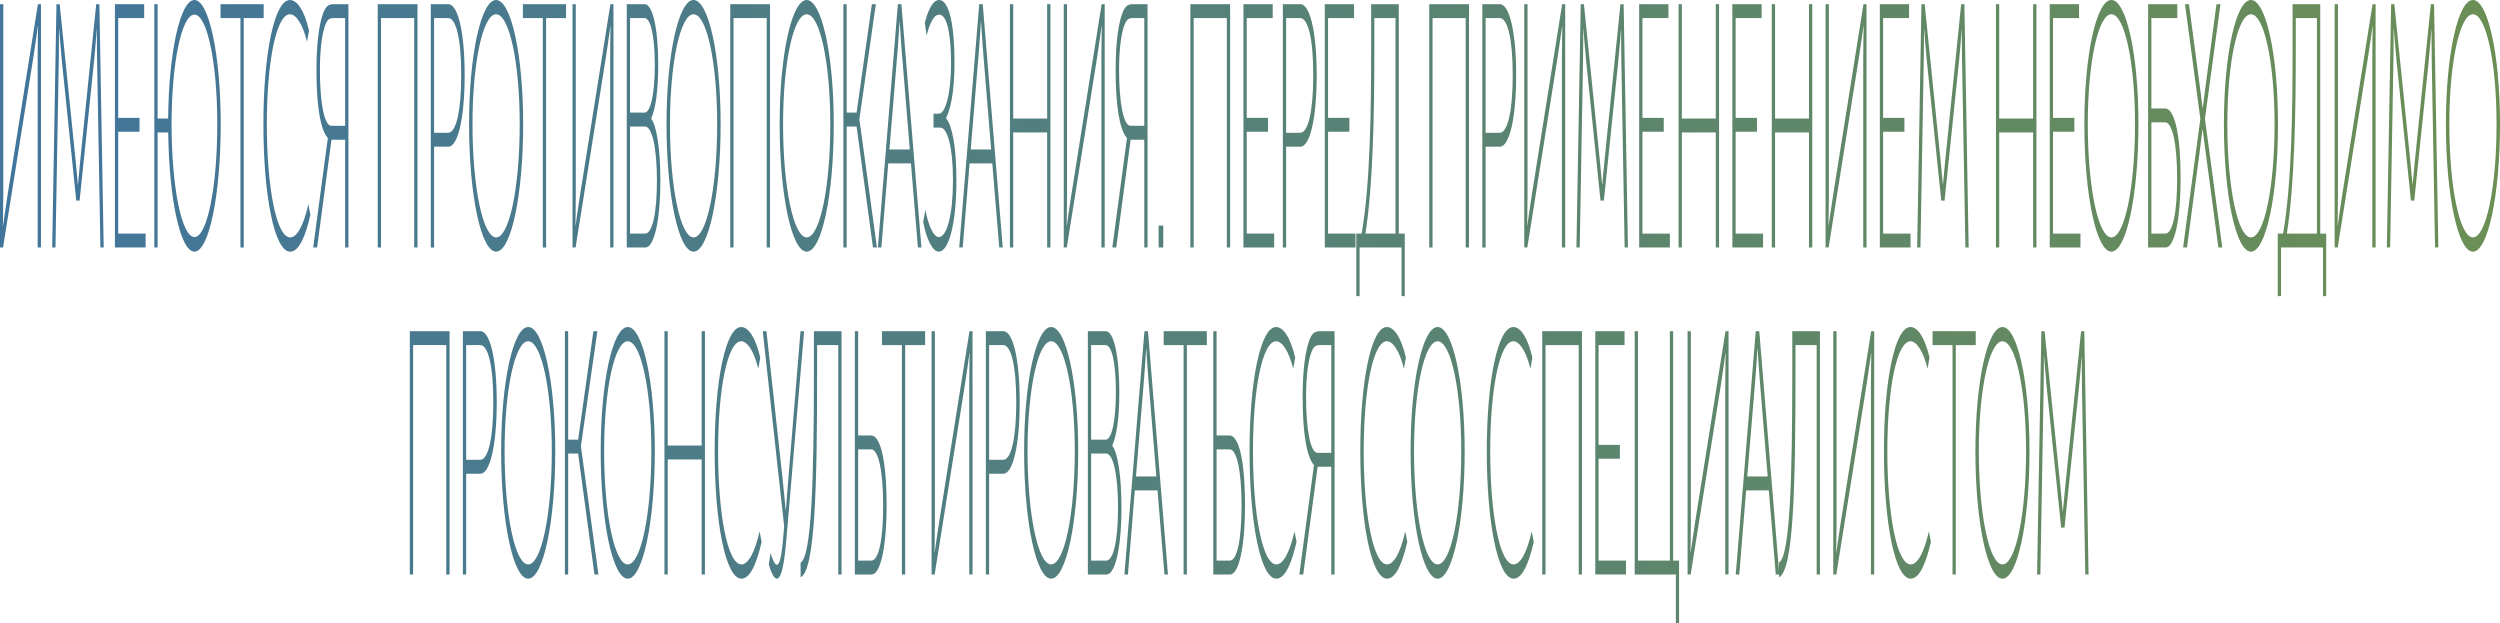 <svg width="341" height="85" fill="none" xmlns="http://www.w3.org/2000/svg"><path d="M0 33.757V.57h.448V26.6c0 1.659-.052 4.171-.052 4.171h.02s.397-2.797.637-4.314L5.169.569h.417v33.188h-.448V7.728c0-1.66.052-4.172.052-4.172h-.02s-.365 2.655-.605 4.172L.417 33.758H0Z" fill="url(#a)"/><path d="M7.118 33.757 7.702.57h.438l2.126 20.861c.167 1.612.354 3.746.354 3.746h.021s.188-2.134.354-3.746L13.122.57h.437l.584 33.188h-.448L13.247 8.44c-.032-1.612-.032-4.409-.032-4.409h-.02s-.209 2.797-.376 4.41l-1.96 18.917h-.458L8.452 8.439a285.593 285.593 0 0 1-.385-4.504h-.021s0 2.892-.031 4.504l-.449 25.318h-.448Z" fill="url(#b)"/><path d="M15.675 33.757V.57h3.991v1.896h-3.543v13.608h2.908v1.896h-2.908v13.892h3.741v1.896h-4.19Z" fill="url(#c)"/><path d="M21.05 33.757V.57h.447v15.598h1.439C23.018 7.017 24.603 0 26.52 0c1.97 0 3.585 7.396 3.585 16.926 0 9.767-1.616 17.4-3.585 17.4-1.897 0-3.46-7.017-3.575-16.262h-1.449v15.693h-.448Zm2.354-16.831c0 8.676 1.397 15.409 3.117 15.409s3.116-6.733 3.116-15.409c0-8.44-1.397-14.935-3.116-14.935-1.72 0-3.117 6.496-3.117 14.935Z" fill="url(#d)"/><path d="M32.796 33.757V2.465h-2.72V.57h5.889v1.896h-2.72v31.292h-.449Z" fill="url(#e)"/><path d="M35.929 16.926C35.929 7.301 37.429 0 39.545 0c.917 0 1.918 1.233 2.606 4.172L41.88 5.69c-.594-2.418-1.501-3.745-2.324-3.745-1.855 0-3.158 6.4-3.158 14.982 0 8.629 1.292 15.456 3.189 15.456.896 0 1.813-1.564 2.47-4.504l.281 1.422c-.604 2.656-1.48 5.026-2.751 5.026-2.189 0-3.658-7.775-3.658-17.4Z" fill="url(#f)"/><path d="m42.721 33.757 1.824-13.654a61.4 61.4 0 0 1 .167-1.186v-.095c-1.032-1.137-1.543-4.551-1.543-9.292 0-3.793.407-6.59 1.012-7.965.291-.664.635-.996 1.313-.996h2.032v33.188h-.448V19.06h-1.866l-1.96 14.697h-.53Zm2.48-16.594h1.877V2.465h-1.564c-.583 0-.812.237-1.02.664-.532 1.09-.855 3.461-.855 6.4 0 4.505.604 7.634 1.563 7.634Z" fill="url(#g)"/><path d="M51.524 33.757V.57h5.42v33.188h-.449V2.465h-4.523v31.292h-.448Z" fill="url(#h)"/><path d="M58.76 33.757V.57h2.398c1.271 0 2.22 3.65 2.22 9.672 0 6.021-.949 9.767-2.22 9.767h-1.95v13.75h-.447Zm.449-15.646h1.928c1.063 0 1.772-2.892 1.772-7.87s-.709-7.776-1.772-7.776h-1.928v15.646Z" fill="url(#i)"/><path d="M63.98 16.926C63.98 7.396 65.639 0 67.67 0c2.033 0 3.69 7.396 3.69 16.926 0 9.767-1.657 17.4-3.69 17.4-2.032 0-3.69-7.633-3.69-17.4Zm.47 0c0 8.724 1.438 15.456 3.22 15.456 1.782 0 3.22-6.732 3.22-15.456 0-8.487-1.438-14.982-3.22-14.982-1.782 0-3.22 6.495-3.22 14.982Z" fill="url(#j)"/><path d="M74.04 33.757V2.465h-2.72V.57h5.888v1.896h-2.72v31.292h-.448Z" fill="url(#k)"/><path d="M78.09 33.757V.57h.448V26.6c0 1.659-.052 4.171-.052 4.171h.02s.397-2.797.636-4.314L83.26.569h.417v33.188h-.448V7.728c0-1.66.052-4.172.052-4.172h-.02s-.366 2.655-.605 4.172l-4.148 26.03h-.417Z" fill="url(#l)"/><path d="M85.49 33.757V.57h2.449c1.063 0 1.844 3.224 1.844 8.297 0 3.603-.385 6.021-.948 7.254v.095c.72.9 1.24 4.125 1.24 8.392 0 5.547-.865 9.15-2.032 9.15H85.49Zm.448-18.396h1.99c.813 0 1.386-2.56 1.386-6.495 0-3.888-.541-6.4-1.396-6.4h-1.98V15.36Zm0 16.5H88c.98 0 1.605-2.75 1.605-7.254s-.677-7.35-1.615-7.35h-2.053v14.604Z" fill="url(#m)"/><path d="M90.913 16.926C90.913 7.396 92.57 0 94.603 0c2.032 0 3.69 7.396 3.69 16.926 0 9.767-1.658 17.4-3.69 17.4-2.033 0-3.69-7.633-3.69-17.4Zm.47 0c0 8.724 1.437 15.456 3.22 15.456 1.782 0 3.22-6.732 3.22-15.456 0-8.487-1.438-14.982-3.22-14.982-1.783 0-3.22 6.495-3.22 14.982Z" fill="url(#n)"/><path d="M99.607 33.757V.57h5.42v33.188h-.449V2.465h-4.523v31.292h-.448Z" fill="url(#o)"/><path d="M106.344 16.926c0-9.53 1.657-16.926 3.689-16.926s3.69 7.396 3.69 16.926c0 9.767-1.658 17.4-3.69 17.4s-3.689-7.633-3.689-17.4Zm.469 0c0 8.724 1.438 15.456 3.22 15.456 1.782 0 3.221-6.732 3.221-15.456 0-8.487-1.439-14.982-3.221-14.982s-3.22 6.495-3.22 14.982Z" fill="url(#p)"/><path d="M115.038 33.757V.57h.448v14.79h1.355L118.925.57h.542l-2.241 15.646v.095l2.387 17.447h-.542l-2.23-16.5h-1.355v16.5h-.448Z" fill="url(#q)"/><path d="M119.741 33.757 122.472.57h.479l2.731 33.188h-.48l-.948-11.473h-3.096l-.938 11.473h-.479Zm1.574-13.37h2.782l-1.104-13.465a271.277 271.277 0 0 1-.271-3.982h-.021s-.156 2.56-.271 3.982l-1.115 13.465Z" fill="url(#r)"/><path d="m125.922 30.249.302-1.612c.396 2.086 1.105 3.698 1.834 3.698 1.084 0 1.928-2.987 1.928-7.776 0-4.599-.792-7.159-1.73-7.159h-.927v-1.896h.74c.875 0 1.657-2.703 1.657-6.875 0-3.509-.459-6.638-1.616-6.638-.563 0-1.157.664-1.719 2.845l-.251-1.754C126.88.332 127.641 0 128.11 0c1.386 0 2.085 3.556 2.085 8.487 0 4.172-.584 6.495-1.136 7.586v.094c.823.949 1.396 3.936 1.396 8.392 0 5.927-1.032 9.767-2.407 9.767-.782 0-1.657-1.517-2.126-4.077Z" fill="url(#s)"/><path d="M130.836 33.757 133.566.57h.48l2.73 33.188h-.479l-.949-11.473h-3.095l-.938 11.473h-.479Zm1.573-13.37h2.783l-1.105-13.465c-.114-1.422-.271-3.982-.271-3.982h-.02s-.157 2.56-.271 3.982l-1.116 13.465Z" fill="url(#t)"/><path d="M137.756 33.757V.57h.448v15.598h4.628V.57h.448v33.188h-.448V18.064h-4.628v15.693h-.448Z" fill="url(#u)"/><path d="M145.095 33.757V.57h.448V26.6c0 1.659-.052 4.171-.052 4.171h.021s.396-2.797.636-4.314L150.264.569h.417v33.188h-.448V7.728c0-1.66.052-4.172.052-4.172h-.021s-.364 2.655-.604 4.172l-4.148 26.03h-.417Z" fill="url(#v)"/><path d="m151.723 33.757 1.824-13.654c.094-.712.167-1.186.167-1.186v-.095c-1.032-1.137-1.542-4.551-1.542-9.292 0-3.793.406-6.59 1.011-7.965.291-.664.635-.996 1.313-.996h2.032v33.188h-.448V19.06h-1.866l-1.959 14.697h-.532Zm2.481-16.594h1.876V2.465h-1.563c-.584 0-.813.237-1.022.664-.531 1.09-.854 3.461-.854 6.4 0 4.505.604 7.634 1.563 7.634Z" fill="url(#w)"/><path d="M158.035 33.757V30.77h.636v2.987h-.636Z" fill="url(#x)"/><path d="M162.368 33.757V.57h5.42v33.188h-.448V2.465h-4.523v31.292h-.449Z" fill="url(#y)"/><path d="M169.605 33.757V.57h3.992v1.896h-3.544v13.608h2.908v1.896h-2.908v13.892h3.742v1.896h-4.19Z" fill="url(#z)"/><path d="M174.98 33.757V.57h2.397c1.271 0 2.22 3.65 2.22 9.672 0 6.021-.949 9.767-2.22 9.767h-1.949v13.75h-.448Zm.448-15.646h1.928c1.063 0 1.772-2.892 1.772-7.87s-.709-7.776-1.772-7.776h-1.928v15.646Z" fill="url(#A)"/><path d="M180.7 33.757V.57h3.992v1.896h-3.544v13.608h2.908v1.896h-2.908v13.892h3.742v1.896h-4.19Z" fill="url(#B)"/><path d="M186.241 31.86h4.107V2.466h-2.887v4.173c0 8.723-.167 18.585-1.22 25.223Zm-1.24 0h.729c1.199-6.921 1.293-17.067 1.293-25.175V.57h3.773v31.29h.813v8.534h-.438v-6.638h-5.722v6.638h-.448V31.86Z" fill="url(#C)"/><path d="M194.95 33.757V.57h5.42v33.188h-.448V2.465h-4.524v31.292h-.448Z" fill="url(#D)"/><path d="M202.187 33.757V.57h2.397c1.272 0 2.22 3.65 2.22 9.672 0 6.021-.948 9.767-2.22 9.767h-1.949v13.75h-.448Zm.448-15.646h1.929c1.063 0 1.771-2.892 1.771-7.87s-.708-7.776-1.771-7.776h-1.929v15.646Z" fill="url(#E)"/><path d="M207.908 33.757V.57h.448V26.6c0 1.659-.052 4.171-.052 4.171h.021s.396-2.797.635-4.314L213.077.569h.417v33.188h-.448V7.728c0-1.66.052-4.172.052-4.172h-.021s-.365 2.655-.604 4.172l-4.148 26.03h-.417Z" fill="url(#F)"/><path d="M215.026 33.757 215.61.57h.437l2.126 20.861c.167 1.612.355 3.746.355 3.746h.021s.187-2.134.354-3.746L221.029.57h.438l.584 33.188h-.449l-.448-25.318c-.031-1.612-.031-4.409-.031-4.409h-.021s-.208 2.797-.375 4.41l-1.959 18.917h-.459L216.36 8.439c-.156-1.564-.386-4.504-.386-4.504h-.02s0 2.892-.032 4.504l-.448 25.318h-.448Z" fill="url(#G)"/><path d="M223.582 33.757V.57h3.992v1.896h-3.543v13.608h2.907v1.896h-2.907v13.892h3.741v1.896h-4.19Z" fill="url(#H)"/><path d="M228.957 33.757V.57h.448v15.598h4.627V.57h.449v33.188h-.449V18.064h-4.627v15.693h-.448Z" fill="url(#I)"/><path d="M236.295 33.757V.57h3.992v1.896h-3.543v13.608h2.907v1.896h-2.907v13.892h3.741v1.896h-4.19Z" fill="url(#J)"/><path d="M241.67 33.757V.57h.448v15.598h4.627V.57h.449v33.188h-.449V18.064h-4.627v15.693h-.448Z" fill="url(#K)"/><path d="M249.008 33.757V.57h.449V26.6c0 1.659-.052 4.171-.052 4.171h.02s.396-2.797.636-4.314L254.178.569h.417v33.188h-.448V7.728c0-1.66.052-4.172.052-4.172h-.021s-.365 2.655-.605 4.172l-4.148 26.03h-.417Z" fill="url(#L)"/><path d="M256.408 33.757V.57h3.992v1.896h-3.544v13.608h2.908v1.896h-2.908v13.892h3.742v1.896h-4.19Z" fill="url(#M)"/><path d="M261.501 33.757 262.085.57h.437l2.127 20.861c.166 1.612.354 3.746.354 3.746h.021s.187-2.134.354-3.746L267.504.57h.438l.584 33.188h-.448l-.449-25.318c-.031-1.612-.031-4.409-.031-4.409h-.021s-.208 2.797-.375 4.41l-1.959 18.917h-.459L262.835 8.44a286.194 286.194 0 0 1-.385-4.504h-.021s0 2.892-.032 4.504l-.448 25.318h-.448Z" fill="url(#N)"/><path d="M272.246 33.757V.57h.448v15.598h4.628V.57h.448v33.188h-.448V18.064h-4.628v15.693h-.448Z" fill="url(#O)"/><path d="M279.585 33.757V.57h3.992v1.896h-3.544v13.608h2.908v1.896h-2.908v13.892h3.742v1.896h-4.19Z" fill="url(#P)"/><path d="M284.306 16.926c0-9.53 1.657-16.926 3.69-16.926 2.032 0 3.689 7.396 3.689 16.926 0 9.767-1.657 17.4-3.689 17.4-2.033 0-3.69-7.633-3.69-17.4Zm.469 0c0 8.724 1.439 15.456 3.221 15.456s3.22-6.732 3.22-15.456c0-8.487-1.438-14.982-3.22-14.982-1.782 0-3.221 6.495-3.221 14.982Z" fill="url(#Q)"/><path d="M293 33.757V.57h3.982v1.896h-3.534v12.328h1.876c1.168 0 2.106 2.986 2.106 9.53 0 5.83-.865 9.434-2.033 9.434H293Zm.448-1.896h1.908c.979 0 1.605-2.75 1.605-7.539 0-4.788-.678-7.633-1.616-7.633h-1.897v15.172Z" fill="url(#R)"/><path d="m297.773 33.757 2.356-17.542L298.034.569h.542l1.396 10.573.469 3.603h.021s.24-1.991.459-3.603L302.328.569h.542l-2.116 15.646 2.366 17.542h-.532L300.9 21.146c-.219-1.66-.459-3.509-.459-3.509h-.02s-.23 1.897-.449 3.556l-1.667 12.564h-.532Z" fill="url(#S)"/><path d="M303.34 16.926c0-9.53 1.657-16.926 3.69-16.926 2.032 0 3.689 7.396 3.689 16.926 0 9.767-1.657 17.4-3.689 17.4-2.033 0-3.69-7.633-3.69-17.4Zm.469 0c0 8.724 1.438 15.456 3.221 15.456 1.782 0 3.22-6.732 3.22-15.456 0-8.487-1.438-14.982-3.22-14.982-1.783 0-3.221 6.495-3.221 14.982Z" fill="url(#T)"/><path d="M311.926 31.86h4.106V2.466h-2.887v4.173c0 8.723-.166 18.585-1.219 25.223Zm-1.24 0h.729c1.199-6.921 1.293-17.067 1.293-25.175V.57h3.772v31.29h.813v8.534h-.437v-6.638h-5.722v6.638h-.448V31.86Z" fill="url(#U)"/><path d="M318.447 33.757V.57h.448V26.6c0 1.659-.052 4.171-.052 4.171h.02s.397-2.797.636-4.314L323.616.569h.417v33.188h-.448V7.728c0-1.66.052-4.172.052-4.172h-.021s-.365 2.655-.604 4.172l-4.149 26.03h-.416Z" fill="url(#V)"/><path d="M325.565 33.757 326.149.57h.437l2.126 20.861c.167 1.612.355 3.746.355 3.746h.021s.187-2.134.354-3.746L331.568.57h.438l.583 33.188h-.448l-.448-25.318c-.031-1.612-.031-4.409-.031-4.409h-.021s-.208 2.797-.375 4.41l-1.96 18.917h-.458L326.899 8.44c-.156-1.564-.386-4.504-.386-4.504h-.021s0 2.892-.031 4.504l-.448 25.318h-.448Z" fill="url(#W)"/><path d="M333.621 16.926c0-9.53 1.657-16.926 3.69-16.926C339.343 0 341 7.396 341 16.926c0 9.767-1.657 17.4-3.689 17.4-2.033 0-3.69-7.633-3.69-17.4Zm.469 0c0 8.724 1.438 15.456 3.221 15.456 1.782 0 3.22-6.732 3.22-15.456 0-8.487-1.438-14.982-3.22-14.982-1.783 0-3.221 6.495-3.221 14.982Z" fill="url(#X)"/><path d="M55.9 78.362V45.174h5.42v33.188h-.448V47.071H56.35v31.291h-.45Z" fill="url(#Y)"/><path d="M63.138 78.362V45.174h2.397c1.271 0 2.22 3.65 2.22 9.672 0 6.021-.949 9.767-2.22 9.767h-1.95v13.75h-.447Zm.448-15.646h1.928c1.063 0 1.772-2.892 1.772-7.87s-.71-7.775-1.772-7.775h-1.928v15.645Z" fill="url(#Z)"/><path d="M68.358 61.531c0-9.53 1.657-16.926 3.69-16.926 2.031 0 3.689 7.396 3.689 16.926 0 9.767-1.657 17.4-3.69 17.4-2.032 0-3.69-7.633-3.69-17.4Zm.469 0c0 8.724 1.438 15.456 3.22 15.456 1.782 0 3.22-6.732 3.22-15.456 0-8.487-1.438-14.982-3.22-14.982-1.782 0-3.22 6.495-3.22 14.982Z" fill="url(#aa)"/><path d="M77.052 78.362V45.174h.448v14.793h1.355l2.084-14.793h.542l-2.24 15.646v.095l2.386 17.447h-.542l-2.23-16.499H77.5v16.5h-.448Z" fill="url(#ab)"/><path d="M81.936 61.531c0-9.53 1.657-16.926 3.69-16.926 2.032 0 3.689 7.396 3.689 16.926 0 9.767-1.657 17.4-3.69 17.4-2.032 0-3.69-7.633-3.69-17.4Zm.469 0c0 8.724 1.438 15.456 3.22 15.456 1.782 0 3.22-6.732 3.22-15.456 0-8.487-1.438-14.982-3.22-14.982-1.782 0-3.22 6.495-3.22 14.982Z" fill="url(#ac)"/><path d="M90.63 78.362V45.174h.448v15.599h4.627V45.174h.448v33.188h-.448V62.67h-4.627v15.693h-.448Z" fill="url(#ad)"/><path d="M97.479 61.531c0-9.624 1.5-16.926 3.616-16.926.917 0 1.918 1.233 2.606 4.172l-.271 1.517c-.594-2.417-1.501-3.745-2.325-3.745-1.855 0-3.157 6.4-3.157 14.982 0 8.63 1.292 15.456 3.189 15.456.896 0 1.813-1.564 2.47-4.504l.281 1.423c-.604 2.655-1.48 5.025-2.751 5.025-2.189 0-3.658-7.775-3.658-17.4Z" fill="url(#ae)"/><path d="m104.865 77.035.24-1.612c.167.521.5 1.612.855 1.612.531 0 .74-2.039 1-5.215l-2.918-26.646h.5l2.21 20.197c.208 1.897.417 4.267.417 4.267h.02s.178-2.37.334-4.267l1.667-20.197h.49l-2.449 28.732c-.25 2.892-.636 5.025-1.271 5.025-.396 0-.782-.9-1.095-1.896Z" fill="url(#af)"/><path d="M109.202 76.75c1.501-.9 1.813-11.284 1.813-25.934v-5.642h3.773v33.188h-.448V47.071h-2.887v3.745c0 15.599-.271 27.025-2.251 27.926V76.75Z" fill="url(#ag)"/><path d="M116.605 78.362V45.174h.449v14.224h1.771c1.168 0 2.106 2.986 2.106 9.53 0 5.831-.865 9.434-2.033 9.434h-2.293Zm.449-1.896h1.803c.979 0 1.605-2.75 1.605-7.539 0-4.788-.678-7.633-1.616-7.633h-1.792v15.172Z" fill="url(#ah)"/><path d="M123.019 78.362V47.071h-2.72v-1.897h5.888v1.897h-2.72v31.291h-.448Z" fill="url(#ai)"/><path d="M127.069 78.362V45.174h.448v26.03c0 1.659-.052 4.171-.052 4.171h.021s.396-2.797.636-4.314l4.116-25.887h.417v33.188h-.448V52.333c0-1.66.052-4.172.052-4.172h-.021s-.364 2.655-.604 4.172l-4.148 26.03h-.417Z" fill="url(#aj)"/><path d="M134.469 78.362V45.174h2.397c1.271 0 2.22 3.65 2.22 9.672 0 6.021-.949 9.767-2.22 9.767h-1.949v13.75h-.448Zm.448-15.646h1.928c1.063 0 1.772-2.892 1.772-7.87s-.709-7.775-1.772-7.775h-1.928v15.645Z" fill="url(#ak)"/><path d="M139.689 61.531c0-9.53 1.657-16.926 3.689-16.926 2.033 0 3.69 7.396 3.69 16.926 0 9.767-1.657 17.4-3.69 17.4-2.032 0-3.689-7.633-3.689-17.4Zm.469 0c0 8.724 1.438 15.456 3.22 15.456 1.783 0 3.221-6.732 3.221-15.456 0-8.487-1.438-14.982-3.221-14.982-1.782 0-3.22 6.495-3.22 14.982Z" fill="url(#al)"/><path d="M148.383 78.362V45.174h2.449c1.063 0 1.845 3.224 1.845 8.297 0 3.603-.386 6.021-.949 7.254v.095c.719.9 1.241 4.125 1.241 8.392 0 5.547-.865 9.15-2.033 9.15h-2.553Zm.448-18.395h1.991c.813 0 1.386-2.56 1.386-6.496 0-3.888-.542-6.4-1.397-6.4h-1.98v12.896Zm0 16.499h2.064c.979 0 1.605-2.75 1.605-7.254s-.678-7.349-1.616-7.349h-2.053v14.603Z" fill="url(#am)"/><path d="m153.371 78.362 2.731-33.188h.479l2.731 33.188h-.48l-.948-11.473h-3.095l-.938 11.473h-.48Zm1.574-13.37h2.783l-1.105-13.465a271.227 271.227 0 0 1-.271-3.982h-.021s-.156 2.56-.271 3.982l-1.115 13.465Z" fill="url(#an)"/><path d="M161.443 78.362V47.071h-2.72v-1.897h5.888v1.897h-2.72v31.291h-.448Z" fill="url(#ao)"/><path d="M165.493 78.362V45.174h.448v14.224h1.772c1.167 0 2.105 2.986 2.105 9.53 0 5.831-.865 9.434-2.032 9.434h-2.293Zm.448-1.896h1.803c.98 0 1.605-2.75 1.605-7.539 0-4.788-.677-7.633-1.615-7.633h-1.793v15.172Z" fill="url(#ap)"/><path d="M170.439 61.531c0-9.624 1.5-16.926 3.616-16.926.917 0 1.918 1.233 2.606 4.172l-.271 1.517c-.594-2.417-1.501-3.745-2.324-3.745-1.856 0-3.158 6.4-3.158 14.982 0 8.63 1.292 15.456 3.189 15.456.896 0 1.813-1.564 2.47-4.504l.281 1.423c-.604 2.655-1.48 5.025-2.751 5.025-2.189 0-3.658-7.775-3.658-17.4Z" fill="url(#aq)"/><path d="m177.231 78.362 1.824-13.654c.094-.712.167-1.186.167-1.186v-.094c-1.032-1.138-1.543-4.552-1.543-9.293 0-3.793.407-6.59 1.011-7.965.292-.664.636-.996 1.314-.996h2.032v33.188h-.448V63.665h-1.866l-1.959 14.697h-.532Zm2.481-16.594h1.876V47.071h-1.564c-.583 0-.812.237-1.021.663-.531 1.09-.855 3.461-.855 6.4 0 4.505.605 7.634 1.564 7.634Z" fill="url(#ar)"/><path d="M185.544 61.531c0-9.624 1.501-16.926 3.616-16.926.918 0 1.918 1.233 2.606 4.172l-.271 1.517c-.594-2.417-1.501-3.745-2.324-3.745-1.855 0-3.158 6.4-3.158 14.982 0 8.63 1.292 15.456 3.189 15.456.896 0 1.814-1.564 2.47-4.504l.282 1.423c-.605 2.655-1.48 5.025-2.752 5.025-2.189 0-3.658-7.775-3.658-17.4Z" fill="url(#as)"/><path d="M192.404 61.531c0-9.53 1.657-16.926 3.689-16.926 2.033 0 3.69 7.396 3.69 16.926 0 9.767-1.657 17.4-3.69 17.4-2.032 0-3.689-7.633-3.689-17.4Zm.469 0c0 8.724 1.438 15.456 3.22 15.456 1.783 0 3.221-6.732 3.221-15.456 0-8.487-1.438-14.982-3.221-14.982-1.782 0-3.22 6.495-3.22 14.982Z" fill="url(#at)"/><path d="M202.797 61.531c0-9.624 1.5-16.926 3.616-16.926.917 0 1.918 1.233 2.606 4.172l-.271 1.517c-.594-2.417-1.501-3.745-2.324-3.745-1.856 0-3.158 6.4-3.158 14.982 0 8.63 1.292 15.456 3.189 15.456.896 0 1.813-1.564 2.47-4.504l.281 1.423c-.604 2.655-1.48 5.025-2.751 5.025-2.189 0-3.658-7.775-3.658-17.4Z" fill="url(#au)"/><path d="M210.361 78.362V45.174h5.419v33.188h-.448V47.071h-4.523v31.291h-.448Z" fill="url(#av)"/><path d="M217.597 78.362V45.174h3.992v1.897h-3.543v13.607h2.907v1.896h-2.907v13.892h3.741v1.896h-4.19Z" fill="url(#aw)"/><path d="M222.972 78.362V45.174h.448v31.292h4.346V45.174h.448v31.292h.813V85h-.438v-6.638h-5.617Z" fill="url(#ax)"/><path d="M230.188 78.362V45.174h.448v26.03c0 1.659-.052 4.171-.052 4.171h.021s.396-2.797.636-4.314l4.117-25.887h.417v33.188h-.449V52.333c0-1.66.053-4.172.053-4.172h-.021s-.365 2.655-.605 4.172l-4.148 26.03h-.417Z" fill="url(#ay)"/><path d="m236.754 78.362 2.731-33.188h.479l2.731 33.188h-.48l-.948-11.473h-3.095l-.938 11.473h-.48Zm1.574-13.37h2.783l-1.105-13.465c-.115-1.422-.271-3.982-.271-3.982h-.021s-.156 2.56-.271 3.982l-1.115 13.465Z" fill="url(#az)"/><path d="M242.653 76.75c1.501-.9 1.814-11.284 1.814-25.934v-5.642h3.773v33.188h-.448V47.071h-2.887v3.745c0 15.599-.271 27.025-2.252 27.926V76.75Z" fill="url(#aA)"/><path d="M250.057 78.362V45.174h.448v26.03c0 1.659-.052 4.171-.052 4.171h.021s.396-2.797.635-4.314l4.117-25.887h.417v33.188h-.448V52.333c0-1.66.052-4.172.052-4.172h-.021s-.365 2.655-.604 4.172l-4.148 26.03h-.417Z" fill="url(#aB)"/><path d="M256.967 61.531c0-9.624 1.5-16.926 3.616-16.926.917 0 1.918 1.233 2.606 4.172l-.271 1.517c-.594-2.417-1.501-3.745-2.324-3.745-1.856 0-3.158 6.4-3.158 14.982 0 8.63 1.292 15.456 3.189 15.456.896 0 1.813-1.564 2.47-4.504l.281 1.423c-.604 2.655-1.48 5.025-2.751 5.025-2.189 0-3.658-7.775-3.658-17.4Z" fill="url(#aC)"/><path d="M266.323 78.362V47.071h-2.72v-1.897h5.889v1.897h-2.721v31.291h-.448Z" fill="url(#aD)"/><path d="M269.445 61.531c0-9.53 1.657-16.926 3.69-16.926 2.032 0 3.689 7.396 3.689 16.926 0 9.767-1.657 17.4-3.689 17.4-2.033 0-3.69-7.633-3.69-17.4Zm.469 0c0 8.724 1.439 15.456 3.221 15.456s3.22-6.732 3.22-15.456c0-8.487-1.438-14.982-3.22-14.982-1.782 0-3.221 6.495-3.221 14.982Z" fill="url(#aE)"/><path d="m277.858 78.362.583-33.188h.438l2.126 20.861c.167 1.612.355 3.746.355 3.746h.02s.188-2.134.355-3.746l2.126-20.861h.438l.583 33.188h-.448l-.448-25.318c-.031-1.612-.031-4.409-.031-4.409h-.021s-.208 2.797-.375 4.41l-1.96 18.917h-.458l-1.949-18.918c-.156-1.564-.386-4.504-.386-4.504h-.021s0 2.892-.031 4.504l-.448 25.318h-.448Z" fill="url(#aF)"/><defs><linearGradient id="a" x1="0" y1="48.645" x2="341" y2="48.645" gradientUnits="userSpaceOnUse"><stop stop-color="#41759B"/><stop offset="1" stop-color="#6B8E55"/></linearGradient><linearGradient id="b" x1="0" y1="48.645" x2="341" y2="48.645" gradientUnits="userSpaceOnUse"><stop stop-color="#41759B"/><stop offset="1" stop-color="#6B8E55"/></linearGradient><linearGradient id="c" x1="0" y1="48.645" x2="341" y2="48.645" gradientUnits="userSpaceOnUse"><stop stop-color="#41759B"/><stop offset="1" stop-color="#6B8E55"/></linearGradient><linearGradient id="d" x1="0" y1="48.645" x2="341" y2="48.645" gradientUnits="userSpaceOnUse"><stop stop-color="#41759B"/><stop offset="1" stop-color="#6B8E55"/></linearGradient><linearGradient id="e" x1="0" y1="48.645" x2="341" y2="48.645" gradientUnits="userSpaceOnUse"><stop stop-color="#41759B"/><stop offset="1" stop-color="#6B8E55"/></linearGradient><linearGradient id="f" x1="0" y1="48.645" x2="341" y2="48.645" gradientUnits="userSpaceOnUse"><stop stop-color="#41759B"/><stop offset="1" stop-color="#6B8E55"/></linearGradient><linearGradient id="g" x1="0" y1="48.645" x2="341" y2="48.645" gradientUnits="userSpaceOnUse"><stop stop-color="#41759B"/><stop offset="1" stop-color="#6B8E55"/></linearGradient><linearGradient id="h" x1="0" y1="48.645" x2="341" y2="48.645" gradientUnits="userSpaceOnUse"><stop stop-color="#41759B"/><stop offset="1" stop-color="#6B8E55"/></linearGradient><linearGradient id="i" x1="0" y1="48.645" x2="341" y2="48.645" gradientUnits="userSpaceOnUse"><stop stop-color="#41759B"/><stop offset="1" stop-color="#6B8E55"/></linearGradient><linearGradient id="j" x1="0" y1="48.645" x2="341" y2="48.645" gradientUnits="userSpaceOnUse"><stop stop-color="#41759B"/><stop offset="1" stop-color="#6B8E55"/></linearGradient><linearGradient id="k" x1="0" y1="48.645" x2="341" y2="48.645" gradientUnits="userSpaceOnUse"><stop stop-color="#41759B"/><stop offset="1" stop-color="#6B8E55"/></linearGradient><linearGradient id="l" x1="0" y1="48.645" x2="341" y2="48.645" gradientUnits="userSpaceOnUse"><stop stop-color="#41759B"/><stop offset="1" stop-color="#6B8E55"/></linearGradient><linearGradient id="m" x1="0" y1="48.645" x2="341" y2="48.645" gradientUnits="userSpaceOnUse"><stop stop-color="#41759B"/><stop offset="1" stop-color="#6B8E55"/></linearGradient><linearGradient id="n" x1="0" y1="48.645" x2="341" y2="48.645" gradientUnits="userSpaceOnUse"><stop stop-color="#41759B"/><stop offset="1" stop-color="#6B8E55"/></linearGradient><linearGradient id="o" x1="0" y1="48.645" x2="341" y2="48.645" gradientUnits="userSpaceOnUse"><stop stop-color="#41759B"/><stop offset="1" stop-color="#6B8E55"/></linearGradient><linearGradient id="p" x1="0" y1="48.645" x2="341" y2="48.645" gradientUnits="userSpaceOnUse"><stop stop-color="#41759B"/><stop offset="1" stop-color="#6B8E55"/></linearGradient><linearGradient id="q" x1="0" y1="48.645" x2="341" y2="48.645" gradientUnits="userSpaceOnUse"><stop stop-color="#41759B"/><stop offset="1" stop-color="#6B8E55"/></linearGradient><linearGradient id="r" x1="0" y1="48.645" x2="341" y2="48.645" gradientUnits="userSpaceOnUse"><stop stop-color="#41759B"/><stop offset="1" stop-color="#6B8E55"/></linearGradient><linearGradient id="s" x1="0" y1="48.645" x2="341" y2="48.645" gradientUnits="userSpaceOnUse"><stop stop-color="#41759B"/><stop offset="1" stop-color="#6B8E55"/></linearGradient><linearGradient id="t" x1="0" y1="48.645" x2="341" y2="48.645" gradientUnits="userSpaceOnUse"><stop stop-color="#41759B"/><stop offset="1" stop-color="#6B8E55"/></linearGradient><linearGradient id="u" x1="0" y1="48.645" x2="341" y2="48.645" gradientUnits="userSpaceOnUse"><stop stop-color="#41759B"/><stop offset="1" stop-color="#6B8E55"/></linearGradient><linearGradient id="v" x1="0" y1="48.645" x2="341" y2="48.645" gradientUnits="userSpaceOnUse"><stop stop-color="#41759B"/><stop offset="1" stop-color="#6B8E55"/></linearGradient><linearGradient id="w" x1="0" y1="48.645" x2="341" y2="48.645" gradientUnits="userSpaceOnUse"><stop stop-color="#41759B"/><stop offset="1" stop-color="#6B8E55"/></linearGradient><linearGradient id="x" x1="0" y1="48.645" x2="341" y2="48.645" gradientUnits="userSpaceOnUse"><stop stop-color="#41759B"/><stop offset="1" stop-color="#6B8E55"/></linearGradient><linearGradient id="y" x1="0" y1="48.645" x2="341" y2="48.645" gradientUnits="userSpaceOnUse"><stop stop-color="#41759B"/><stop offset="1" stop-color="#6B8E55"/></linearGradient><linearGradient id="z" x1="0" y1="48.645" x2="341" y2="48.645" gradientUnits="userSpaceOnUse"><stop stop-color="#41759B"/><stop offset="1" stop-color="#6B8E55"/></linearGradient><linearGradient id="A" x1="0" y1="48.645" x2="341" y2="48.645" gradientUnits="userSpaceOnUse"><stop stop-color="#41759B"/><stop offset="1" stop-color="#6B8E55"/></linearGradient><linearGradient id="B" x1="0" y1="48.645" x2="341" y2="48.645" gradientUnits="userSpaceOnUse"><stop stop-color="#41759B"/><stop offset="1" stop-color="#6B8E55"/></linearGradient><linearGradient id="C" x1="0" y1="48.645" x2="341" y2="48.645" gradientUnits="userSpaceOnUse"><stop stop-color="#41759B"/><stop offset="1" stop-color="#6B8E55"/></linearGradient><linearGradient id="D" x1="0" y1="48.645" x2="341" y2="48.645" gradientUnits="userSpaceOnUse"><stop stop-color="#41759B"/><stop offset="1" stop-color="#6B8E55"/></linearGradient><linearGradient id="E" x1="0" y1="48.645" x2="341" y2="48.645" gradientUnits="userSpaceOnUse"><stop stop-color="#41759B"/><stop offset="1" stop-color="#6B8E55"/></linearGradient><linearGradient id="F" x1="0" y1="48.645" x2="341" y2="48.645" gradientUnits="userSpaceOnUse"><stop stop-color="#41759B"/><stop offset="1" stop-color="#6B8E55"/></linearGradient><linearGradient id="G" x1="0" y1="48.645" x2="341" y2="48.645" gradientUnits="userSpaceOnUse"><stop stop-color="#41759B"/><stop offset="1" stop-color="#6B8E55"/></linearGradient><linearGradient id="H" x1="0" y1="48.645" x2="341" y2="48.645" gradientUnits="userSpaceOnUse"><stop stop-color="#41759B"/><stop offset="1" stop-color="#6B8E55"/></linearGradient><linearGradient id="I" x1="0" y1="48.645" x2="341" y2="48.645" gradientUnits="userSpaceOnUse"><stop stop-color="#41759B"/><stop offset="1" stop-color="#6B8E55"/></linearGradient><linearGradient id="J" x1="0" y1="48.645" x2="341" y2="48.645" gradientUnits="userSpaceOnUse"><stop stop-color="#41759B"/><stop offset="1" stop-color="#6B8E55"/></linearGradient><linearGradient id="K" x1="0" y1="48.645" x2="341" y2="48.645" gradientUnits="userSpaceOnUse"><stop stop-color="#41759B"/><stop offset="1" stop-color="#6B8E55"/></linearGradient><linearGradient id="L" x1="0" y1="48.645" x2="341" y2="48.645" gradientUnits="userSpaceOnUse"><stop stop-color="#41759B"/><stop offset="1" stop-color="#6B8E55"/></linearGradient><linearGradient id="M" x1="0" y1="48.645" x2="341" y2="48.645" gradientUnits="userSpaceOnUse"><stop stop-color="#41759B"/><stop offset="1" stop-color="#6B8E55"/></linearGradient><linearGradient id="N" x1="0" y1="48.645" x2="341" y2="48.645" gradientUnits="userSpaceOnUse"><stop stop-color="#41759B"/><stop offset="1" stop-color="#6B8E55"/></linearGradient><linearGradient id="O" x1="0" y1="48.645" x2="341" y2="48.645" gradientUnits="userSpaceOnUse"><stop stop-color="#41759B"/><stop offset="1" stop-color="#6B8E55"/></linearGradient><linearGradient id="P" x1="0" y1="48.645" x2="341" y2="48.645" gradientUnits="userSpaceOnUse"><stop stop-color="#41759B"/><stop offset="1" stop-color="#6B8E55"/></linearGradient><linearGradient id="Q" x1="0" y1="48.645" x2="341" y2="48.645" gradientUnits="userSpaceOnUse"><stop stop-color="#41759B"/><stop offset="1" stop-color="#6B8E55"/></linearGradient><linearGradient id="R" x1="0" y1="48.645" x2="341" y2="48.645" gradientUnits="userSpaceOnUse"><stop stop-color="#41759B"/><stop offset="1" stop-color="#6B8E55"/></linearGradient><linearGradient id="S" x1="0" y1="48.645" x2="341" y2="48.645" gradientUnits="userSpaceOnUse"><stop stop-color="#41759B"/><stop offset="1" stop-color="#6B8E55"/></linearGradient><linearGradient id="T" x1="0" y1="48.645" x2="341" y2="48.645" gradientUnits="userSpaceOnUse"><stop stop-color="#41759B"/><stop offset="1" stop-color="#6B8E55"/></linearGradient><linearGradient id="U" x1="0" y1="48.645" x2="341" y2="48.645" gradientUnits="userSpaceOnUse"><stop stop-color="#41759B"/><stop offset="1" stop-color="#6B8E55"/></linearGradient><linearGradient id="V" x1="0" y1="48.645" x2="341" y2="48.645" gradientUnits="userSpaceOnUse"><stop stop-color="#41759B"/><stop offset="1" stop-color="#6B8E55"/></linearGradient><linearGradient id="W" x1="0" y1="48.645" x2="341" y2="48.645" gradientUnits="userSpaceOnUse"><stop stop-color="#41759B"/><stop offset="1" stop-color="#6B8E55"/></linearGradient><linearGradient id="X" x1="0" y1="48.645" x2="341" y2="48.645" gradientUnits="userSpaceOnUse"><stop stop-color="#41759B"/><stop offset="1" stop-color="#6B8E55"/></linearGradient><linearGradient id="Y" x1="0" y1="48.645" x2="341" y2="48.645" gradientUnits="userSpaceOnUse"><stop stop-color="#41759B"/><stop offset="1" stop-color="#6B8E55"/></linearGradient><linearGradient id="Z" x1="0" y1="48.645" x2="341" y2="48.645" gradientUnits="userSpaceOnUse"><stop stop-color="#41759B"/><stop offset="1" stop-color="#6B8E55"/></linearGradient><linearGradient id="aa" x1="0" y1="48.645" x2="341" y2="48.645" gradientUnits="userSpaceOnUse"><stop stop-color="#41759B"/><stop offset="1" stop-color="#6B8E55"/></linearGradient><linearGradient id="ab" x1="0" y1="48.645" x2="341" y2="48.645" gradientUnits="userSpaceOnUse"><stop stop-color="#41759B"/><stop offset="1" stop-color="#6B8E55"/></linearGradient><linearGradient id="ac" x1="0" y1="48.645" x2="341" y2="48.645" gradientUnits="userSpaceOnUse"><stop stop-color="#41759B"/><stop offset="1" stop-color="#6B8E55"/></linearGradient><linearGradient id="ad" x1="0" y1="48.645" x2="341" y2="48.645" gradientUnits="userSpaceOnUse"><stop stop-color="#41759B"/><stop offset="1" stop-color="#6B8E55"/></linearGradient><linearGradient id="ae" x1="0" y1="48.645" x2="341" y2="48.645" gradientUnits="userSpaceOnUse"><stop stop-color="#41759B"/><stop offset="1" stop-color="#6B8E55"/></linearGradient><linearGradient id="af" x1="0" y1="48.645" x2="341" y2="48.645" gradientUnits="userSpaceOnUse"><stop stop-color="#41759B"/><stop offset="1" stop-color="#6B8E55"/></linearGradient><linearGradient id="ag" x1="0" y1="48.645" x2="341" y2="48.645" gradientUnits="userSpaceOnUse"><stop stop-color="#41759B"/><stop offset="1" stop-color="#6B8E55"/></linearGradient><linearGradient id="ah" x1="0" y1="48.645" x2="341" y2="48.645" gradientUnits="userSpaceOnUse"><stop stop-color="#41759B"/><stop offset="1" stop-color="#6B8E55"/></linearGradient><linearGradient id="ai" x1="0" y1="48.645" x2="341" y2="48.645" gradientUnits="userSpaceOnUse"><stop stop-color="#41759B"/><stop offset="1" stop-color="#6B8E55"/></linearGradient><linearGradient id="aj" x1="0" y1="48.645" x2="341" y2="48.645" gradientUnits="userSpaceOnUse"><stop stop-color="#41759B"/><stop offset="1" stop-color="#6B8E55"/></linearGradient><linearGradient id="ak" x1="0" y1="48.645" x2="341" y2="48.645" gradientUnits="userSpaceOnUse"><stop stop-color="#41759B"/><stop offset="1" stop-color="#6B8E55"/></linearGradient><linearGradient id="al" x1="0" y1="48.645" x2="341" y2="48.645" gradientUnits="userSpaceOnUse"><stop stop-color="#41759B"/><stop offset="1" stop-color="#6B8E55"/></linearGradient><linearGradient id="am" x1="0" y1="48.645" x2="341" y2="48.645" gradientUnits="userSpaceOnUse"><stop stop-color="#41759B"/><stop offset="1" stop-color="#6B8E55"/></linearGradient><linearGradient id="an" x1="0" y1="48.645" x2="341" y2="48.645" gradientUnits="userSpaceOnUse"><stop stop-color="#41759B"/><stop offset="1" stop-color="#6B8E55"/></linearGradient><linearGradient id="ao" x1="0" y1="48.645" x2="341" y2="48.645" gradientUnits="userSpaceOnUse"><stop stop-color="#41759B"/><stop offset="1" stop-color="#6B8E55"/></linearGradient><linearGradient id="ap" x1="0" y1="48.645" x2="341" y2="48.645" gradientUnits="userSpaceOnUse"><stop stop-color="#41759B"/><stop offset="1" stop-color="#6B8E55"/></linearGradient><linearGradient id="aq" x1="0" y1="48.645" x2="341" y2="48.645" gradientUnits="userSpaceOnUse"><stop stop-color="#41759B"/><stop offset="1" stop-color="#6B8E55"/></linearGradient><linearGradient id="ar" x1="0" y1="48.645" x2="341" y2="48.645" gradientUnits="userSpaceOnUse"><stop stop-color="#41759B"/><stop offset="1" stop-color="#6B8E55"/></linearGradient><linearGradient id="as" x1="0" y1="48.645" x2="341" y2="48.645" gradientUnits="userSpaceOnUse"><stop stop-color="#41759B"/><stop offset="1" stop-color="#6B8E55"/></linearGradient><linearGradient id="at" x1="0" y1="48.645" x2="341" y2="48.645" gradientUnits="userSpaceOnUse"><stop stop-color="#41759B"/><stop offset="1" stop-color="#6B8E55"/></linearGradient><linearGradient id="au" x1="0" y1="48.645" x2="341" y2="48.645" gradientUnits="userSpaceOnUse"><stop stop-color="#41759B"/><stop offset="1" stop-color="#6B8E55"/></linearGradient><linearGradient id="av" x1="0" y1="48.645" x2="341" y2="48.645" gradientUnits="userSpaceOnUse"><stop stop-color="#41759B"/><stop offset="1" stop-color="#6B8E55"/></linearGradient><linearGradient id="aw" x1="0" y1="48.645" x2="341" y2="48.645" gradientUnits="userSpaceOnUse"><stop stop-color="#41759B"/><stop offset="1" stop-color="#6B8E55"/></linearGradient><linearGradient id="ax" x1="0" y1="48.645" x2="341" y2="48.645" gradientUnits="userSpaceOnUse"><stop stop-color="#41759B"/><stop offset="1" stop-color="#6B8E55"/></linearGradient><linearGradient id="ay" x1="0" y1="48.645" x2="341" y2="48.645" gradientUnits="userSpaceOnUse"><stop stop-color="#41759B"/><stop offset="1" stop-color="#6B8E55"/></linearGradient><linearGradient id="az" x1="0" y1="48.645" x2="341" y2="48.645" gradientUnits="userSpaceOnUse"><stop stop-color="#41759B"/><stop offset="1" stop-color="#6B8E55"/></linearGradient><linearGradient id="aA" x1="0" y1="48.645" x2="341" y2="48.645" gradientUnits="userSpaceOnUse"><stop stop-color="#41759B"/><stop offset="1" stop-color="#6B8E55"/></linearGradient><linearGradient id="aB" x1="0" y1="48.645" x2="341" y2="48.645" gradientUnits="userSpaceOnUse"><stop stop-color="#41759B"/><stop offset="1" stop-color="#6B8E55"/></linearGradient><linearGradient id="aC" x1="0" y1="48.645" x2="341" y2="48.645" gradientUnits="userSpaceOnUse"><stop stop-color="#41759B"/><stop offset="1" stop-color="#6B8E55"/></linearGradient><linearGradient id="aD" x1="0" y1="48.645" x2="341" y2="48.645" gradientUnits="userSpaceOnUse"><stop stop-color="#41759B"/><stop offset="1" stop-color="#6B8E55"/></linearGradient><linearGradient id="aE" x1="0" y1="48.645" x2="341" y2="48.645" gradientUnits="userSpaceOnUse"><stop stop-color="#41759B"/><stop offset="1" stop-color="#6B8E55"/></linearGradient><linearGradient id="aF" x1="0" y1="48.645" x2="341" y2="48.645" gradientUnits="userSpaceOnUse"><stop stop-color="#41759B"/><stop offset="1" stop-color="#6B8E55"/></linearGradient></defs></svg>